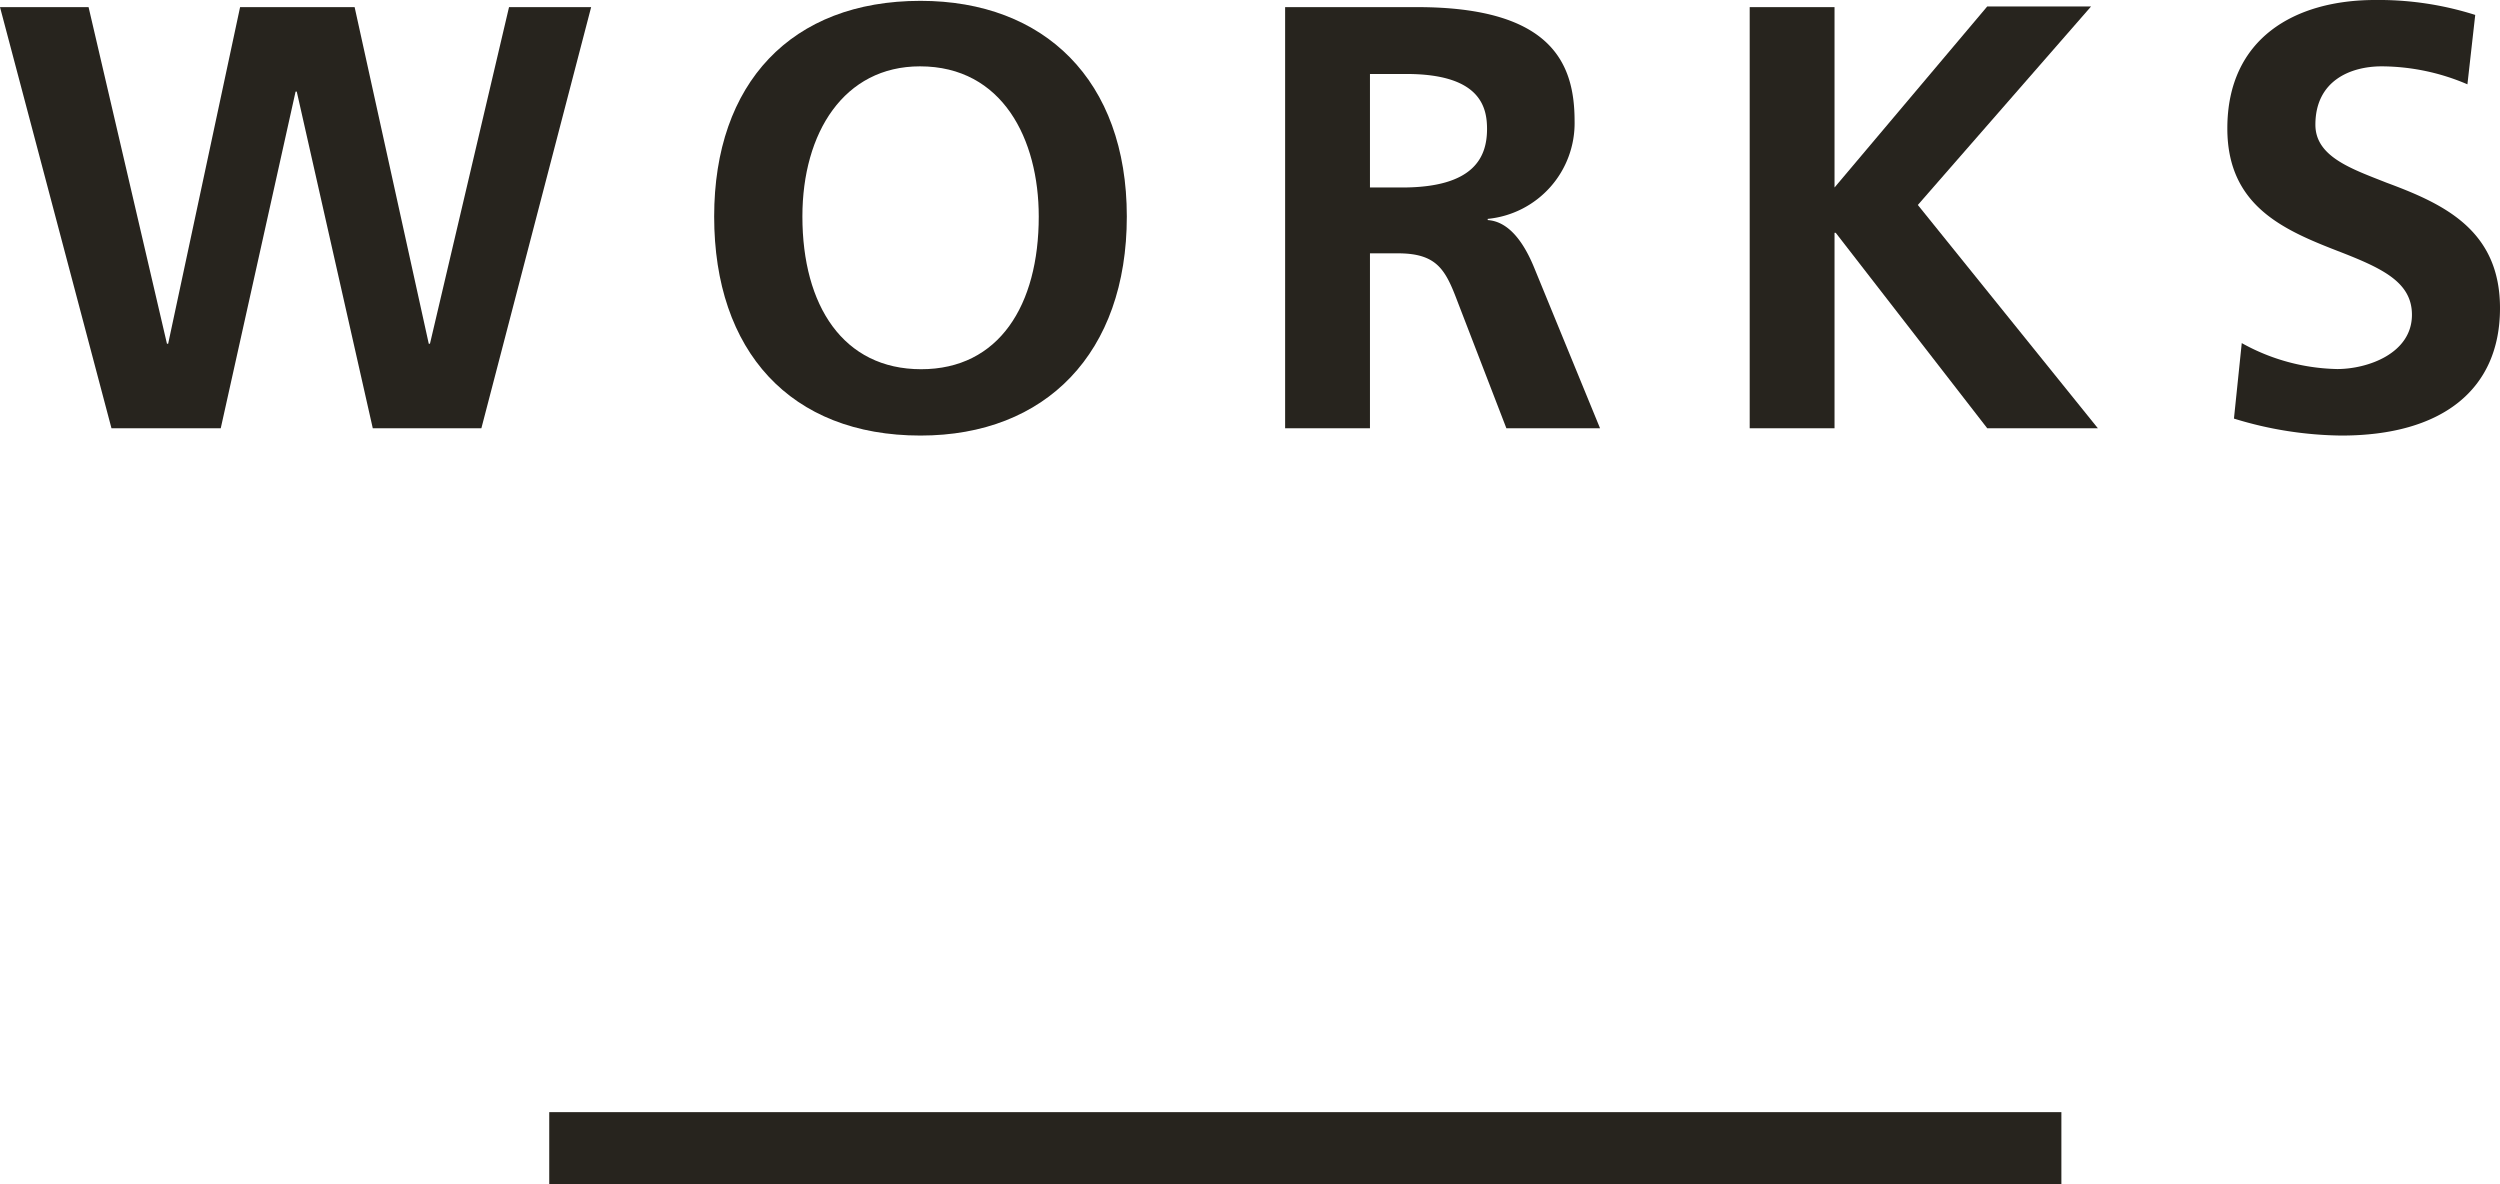 <svg xmlns="http://www.w3.org/2000/svg" viewBox="0 0 147.34 69.8"><defs><style>.cls-1{fill:#27241e;}.cls-2{fill:none;stroke:#27241e;stroke-miterlimit:10;stroke-width:4.25px;}</style></defs><title>アセット 2</title><g id="レイヤー_2" data-name="レイヤー 2"><g id="レイヤー_1-2" data-name="レイヤー 1"><path class="cls-1" d="M22.33,30.19,17.85,10.35h-.07L13.37,30.19H6.93L.36,5.37H5.58L10.2,25.21h.07L14.51,5.37h6.75l4.37,19.84h.07L30.36,5.37H35.2L28.73,30.19Z" transform="translate(-0.36 -4.95)"/><path class="cls-1" d="M42.45,17.71C42.45,9.85,47,5,54.61,5,61.9,5,66.77,9.67,66.77,17.71S62,30.62,54.61,30.62C46.94,30.62,42.45,25.64,42.45,17.71Zm19.13,0c0-4.55-2.13-8.85-7-8.85-4.48,0-6.93,3.91-6.93,8.85,0,5.26,2.41,9,7,9S61.58,22.94,61.58,17.71Z" transform="translate(-0.36 -4.95)"/><path class="cls-1" d="M89.14,30.19l-2.88-7.47c-.71-1.88-1.21-2.84-3.52-2.84H81.1V30.19h-5V5.37h7.78c8,0,9.28,3.38,9.28,6.72a5.67,5.67,0,0,1-5.12,5.76v.07c1.07.07,2,1,2.74,2.81l3.88,9.46ZM83,16c4.27,0,5-1.82,5-3.45,0-1.28-.39-3.24-4.76-3.24H81.1V16Z" transform="translate(-0.36 -4.95)"/><path class="cls-1" d="M117.48,30.19l-8.93-11.52h-.07V30.19h-5V5.37h5V16l9-10.67h6.12l-10.21,11.7L124,30.19Z" transform="translate(-0.36 -4.95)"/><path class="cls-1" d="M132.48,25.17a12,12,0,0,0,5.62,1.53c1.81,0,4.41-.92,4.41-3.2,0-1.88-1.67-2.7-4.12-3.66-3.31-1.28-6.76-2.66-6.76-7.32,0-5.33,4-7.57,8.71-7.57a18.75,18.75,0,0,1,5.9.88l-.46,4.09a12.9,12.9,0,0,0-5.05-1.06c-1.85,0-3.91.85-3.91,3.44,0,1.89,2.13,2.6,4.2,3.42,3.34,1.24,6.68,2.77,6.68,7.39,0,4.8-3.41,7.51-9.35,7.51a22.14,22.14,0,0,1-6.33-1Z" transform="translate(-0.36 -4.95)"/><line class="cls-2" x1="32.37" y1="67.67" x2="121.49" y2="67.67"/></g></g></svg>